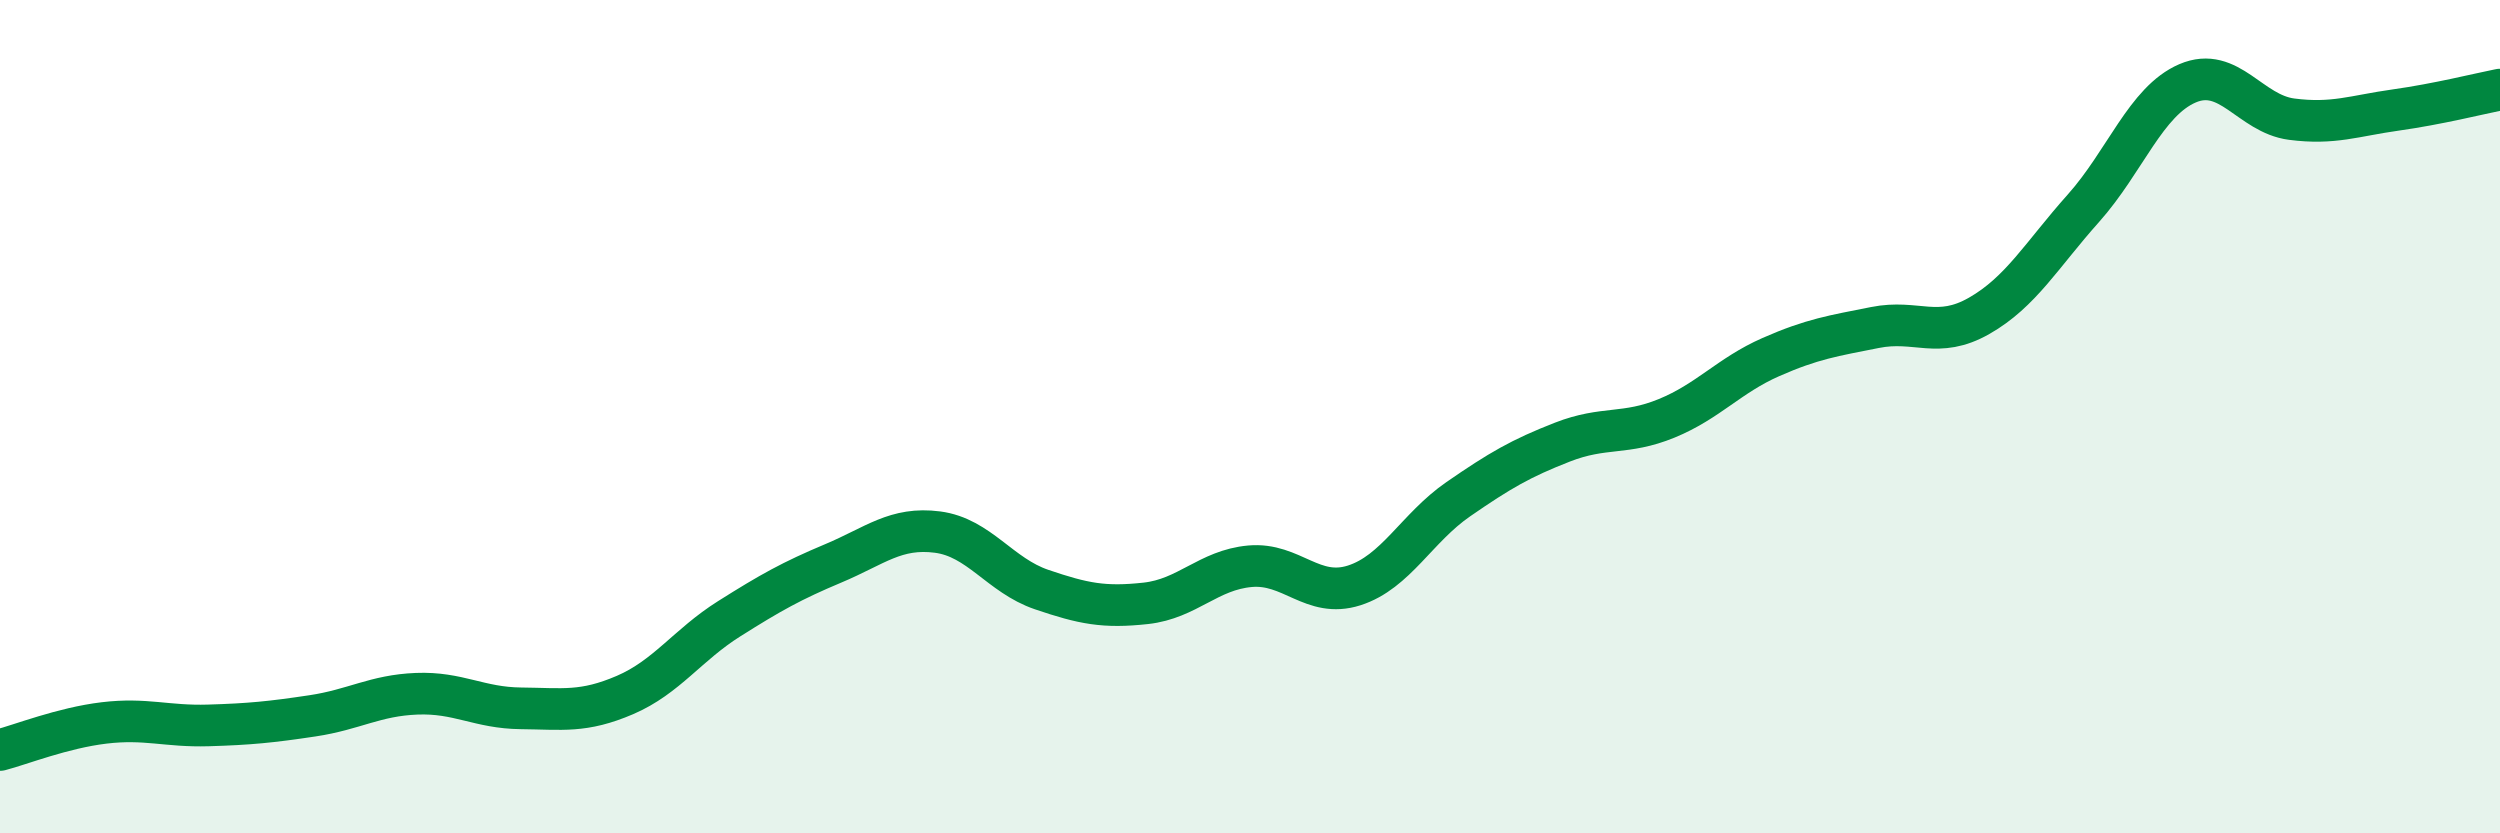 
    <svg width="60" height="20" viewBox="0 0 60 20" xmlns="http://www.w3.org/2000/svg">
      <path
        d="M 0,18 C 0.5,17.87 1.5,17.47 2.5,17.35 C 3.5,17.23 4,17.44 5,17.41 C 6,17.38 6.5,17.33 7.5,17.18 C 8.5,17.03 9,16.69 10,16.65 C 11,16.61 11.5,16.99 12.5,17 C 13.5,17.01 14,17.11 15,16.68 C 16,16.25 16.5,15.48 17.5,14.85 C 18.5,14.22 19,13.94 20,13.52 C 21,13.1 21.5,12.64 22.5,12.77 C 23.5,12.9 24,13.81 25,14.15 C 26,14.49 26.5,14.59 27.5,14.48 C 28.5,14.37 29,13.68 30,13.59 C 31,13.5 31.5,14.37 32.5,14.05 C 33.5,13.73 34,12.67 35,11.98 C 36,11.29 36.5,11 37.5,10.61 C 38.5,10.22 39,10.45 40,10.04 C 41,9.63 41.5,9.01 42.5,8.57 C 43.5,8.13 44,8.06 45,7.86 C 46,7.66 46.5,8.15 47.5,7.58 C 48.5,7.01 49,6.12 50,5 C 51,3.88 51.5,2.43 52.5,2 C 53.5,1.57 54,2.73 55,2.86 C 56,2.99 56.5,2.78 57.5,2.64 C 58.5,2.5 59.5,2.25 60,2.15L60 20L0 20Z"
        fill="#008740"
        opacity="0.1"
        stroke-linecap="round"
        stroke-linejoin="round"
      />
      <path
        d="M 0,18 C 0.5,17.87 1.5,17.47 2.5,17.35 C 3.5,17.23 4,17.44 5,17.41 C 6,17.38 6.5,17.33 7.5,17.18 C 8.5,17.03 9,16.69 10,16.65 C 11,16.61 11.5,16.99 12.5,17 C 13.5,17.01 14,17.11 15,16.68 C 16,16.25 16.5,15.48 17.5,14.85 C 18.5,14.22 19,13.94 20,13.52 C 21,13.1 21.5,12.64 22.5,12.77 C 23.5,12.9 24,13.81 25,14.15 C 26,14.49 26.5,14.59 27.5,14.48 C 28.5,14.37 29,13.68 30,13.59 C 31,13.5 31.5,14.37 32.5,14.05 C 33.5,13.73 34,12.67 35,11.98 C 36,11.29 36.5,11 37.5,10.61 C 38.5,10.22 39,10.45 40,10.04 C 41,9.63 41.5,9.01 42.5,8.57 C 43.5,8.13 44,8.06 45,7.86 C 46,7.66 46.5,8.15 47.5,7.58 C 48.5,7.01 49,6.12 50,5 C 51,3.88 51.5,2.43 52.5,2 C 53.5,1.57 54,2.73 55,2.86 C 56,2.99 56.5,2.78 57.5,2.64 C 58.5,2.5 59.5,2.25 60,2.15"
        stroke="#008740"
        stroke-width="1"
        fill="none"
        stroke-linecap="round"
        stroke-linejoin="round"
      />
    </svg>
  